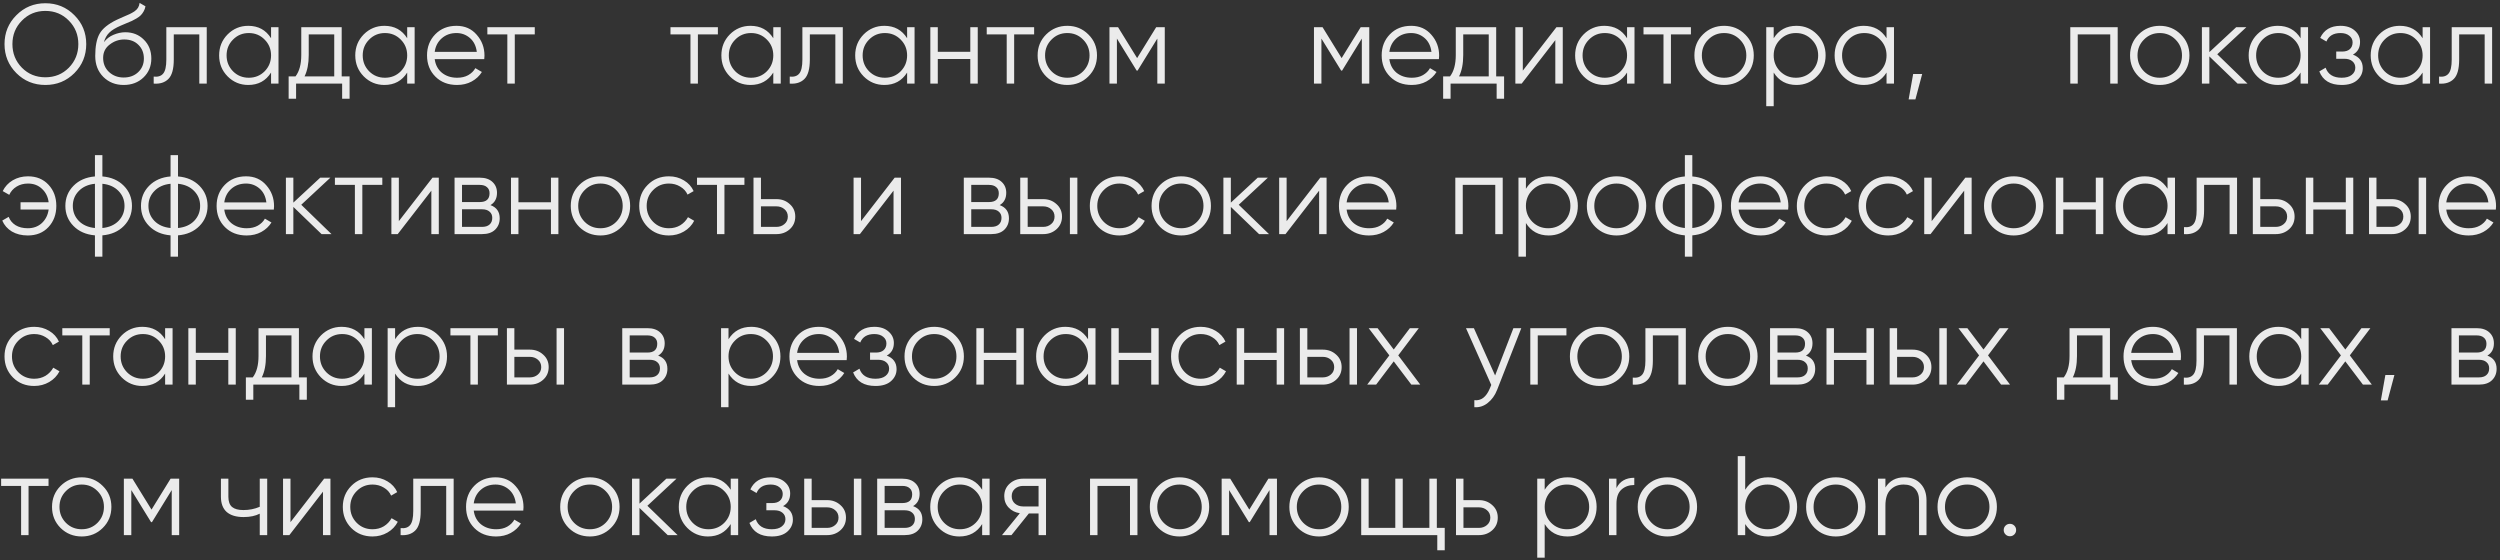 <?xml version="1.0" encoding="UTF-8"?> <svg xmlns="http://www.w3.org/2000/svg" width="598" height="134" viewBox="0 0 598 134" fill="none"><rect x="0" y="0" width="598" height="134" fill="#333333" stroke="none"/> <path opacity="0.9" d="M17.793 17.489C15.903 19.379 13.59 20.324 10.854 20.324C8.118 20.324 5.805 19.379 3.915 17.489C2.025 15.581 1.08 13.268 1.08 10.55C1.08 7.832 2.025 5.528 3.915 3.638C5.805 1.73 8.118 0.776 10.854 0.776C13.59 0.776 15.903 1.73 17.793 3.638C19.683 5.528 20.628 7.832 20.628 10.55C20.628 13.268 19.683 15.581 17.793 17.489ZM5.238 16.193C6.75 17.723 8.622 18.488 10.854 18.488C13.086 18.488 14.958 17.723 16.47 16.193C17.982 14.645 18.738 12.764 18.738 10.55C18.738 8.336 17.982 6.464 16.47 4.934C14.958 3.386 13.086 2.612 10.854 2.612C8.622 2.612 6.75 3.386 5.238 4.934C3.726 6.464 2.97 8.336 2.97 10.55C2.97 12.764 3.726 14.645 5.238 16.193ZM29.584 20.324C27.64 20.324 26.02 19.685 24.724 18.407C23.428 17.111 22.78 15.437 22.78 13.385C22.78 11.081 23.122 9.317 23.806 8.093C24.49 6.851 25.876 5.726 27.964 4.718C28.36 4.52 28.882 4.286 29.53 4.016C30.196 3.746 30.691 3.53 31.015 3.368C31.357 3.206 31.726 2.999 32.122 2.747C32.518 2.477 32.815 2.18 33.013 1.856C33.211 1.532 33.337 1.145 33.391 0.695L34.795 1.505C34.723 1.937 34.579 2.342 34.363 2.72C34.147 3.098 33.922 3.404 33.688 3.638C33.472 3.872 33.121 4.133 32.635 4.421C32.167 4.691 31.798 4.889 31.528 5.015C31.276 5.123 30.826 5.312 30.178 5.582C29.548 5.852 29.125 6.032 28.909 6.122C27.649 6.662 26.722 7.229 26.128 7.823C25.534 8.399 25.111 9.155 24.859 10.091C25.471 9.281 26.245 8.687 27.181 8.309C28.135 7.913 29.062 7.715 29.962 7.715C31.762 7.715 33.247 8.309 34.417 9.497C35.605 10.667 36.199 12.17 36.199 14.006C36.199 15.824 35.569 17.336 34.309 18.542C33.067 19.73 31.492 20.324 29.584 20.324ZM29.584 18.542C30.988 18.542 32.14 18.119 33.04 17.273C33.958 16.409 34.417 15.32 34.417 14.006C34.417 12.674 33.985 11.585 33.121 10.739C32.275 9.875 31.141 9.443 29.719 9.443C28.441 9.443 27.28 9.848 26.236 10.658C25.192 11.45 24.67 12.512 24.67 13.844C24.67 15.212 25.138 16.337 26.074 17.219C27.028 18.101 28.198 18.542 29.584 18.542ZM49.452 6.5V20H47.67V8.228H41.568V14.249C41.568 16.499 41.136 18.047 40.272 18.893C39.426 19.739 38.256 20.108 36.762 20V18.326C37.788 18.434 38.544 18.191 39.03 17.597C39.534 17.003 39.786 15.887 39.786 14.249V6.5H49.452ZM64.837 6.5H66.619V20H64.837V17.354C63.595 19.334 61.777 20.324 59.383 20.324C57.457 20.324 55.81 19.64 54.442 18.272C53.092 16.904 52.417 15.23 52.417 13.25C52.417 11.27 53.092 9.596 54.442 8.228C55.81 6.86 57.457 6.176 59.383 6.176C61.777 6.176 63.595 7.166 64.837 9.146V6.5ZM55.738 17.057C56.764 18.083 58.024 18.596 59.518 18.596C61.012 18.596 62.272 18.083 63.298 17.057C64.324 16.013 64.837 14.744 64.837 13.25C64.837 11.756 64.324 10.496 63.298 9.47C62.272 8.426 61.012 7.904 59.518 7.904C58.024 7.904 56.764 8.426 55.738 9.47C54.712 10.496 54.199 11.756 54.199 13.25C54.199 14.744 54.712 16.013 55.738 17.057ZM81.732 18.272H83.622V23.618H81.84V20H70.824V23.618H69.042V18.272H70.689C71.607 17.066 72.066 15.365 72.066 13.169V6.5H81.732V18.272ZM72.849 18.272H79.95V8.228H73.848V13.169C73.848 15.239 73.515 16.94 72.849 18.272ZM97.4 6.5H99.182V20H97.4V17.354C96.158 19.334 94.34 20.324 91.946 20.324C90.02 20.324 88.373 19.64 87.005 18.272C85.655 16.904 84.98 15.23 84.98 13.25C84.98 11.27 85.655 9.596 87.005 8.228C88.373 6.86 90.02 6.176 91.946 6.176C94.34 6.176 96.158 7.166 97.4 9.146V6.5ZM88.301 17.057C89.327 18.083 90.587 18.596 92.081 18.596C93.575 18.596 94.835 18.083 95.861 17.057C96.887 16.013 97.4 14.744 97.4 13.25C97.4 11.756 96.887 10.496 95.861 9.47C94.835 8.426 93.575 7.904 92.081 7.904C90.587 7.904 89.327 8.426 88.301 9.47C87.275 10.496 86.762 11.756 86.762 13.25C86.762 14.744 87.275 16.013 88.301 17.057ZM109.192 6.176C111.19 6.176 112.801 6.887 114.025 8.309C115.267 9.713 115.888 11.378 115.888 13.304C115.888 13.502 115.87 13.781 115.834 14.141H103.981C104.161 15.509 104.737 16.598 105.709 17.408C106.699 18.2 107.914 18.596 109.354 18.596C110.38 18.596 111.262 18.389 112 17.975C112.756 17.543 113.323 16.985 113.701 16.301L115.267 17.219C114.673 18.173 113.863 18.929 112.837 19.487C111.811 20.045 110.641 20.324 109.327 20.324C107.203 20.324 105.475 19.658 104.143 18.326C102.811 16.994 102.145 15.302 102.145 13.25C102.145 11.234 102.802 9.551 104.116 8.201C105.43 6.851 107.122 6.176 109.192 6.176ZM109.192 7.904C107.788 7.904 106.609 8.327 105.655 9.173C104.719 10.001 104.161 11.081 103.981 12.413H114.052C113.872 10.991 113.323 9.884 112.405 9.092C111.487 8.3 110.416 7.904 109.192 7.904ZM127.916 6.5V8.228H123.137V20H121.355V8.228H116.576V6.5H127.916ZM171.718 6.5V8.228H166.939V20H165.157V8.228H160.378V6.5H171.718ZM184.972 6.5H186.754V20H184.972V17.354C183.73 19.334 181.912 20.324 179.518 20.324C177.592 20.324 175.945 19.64 174.577 18.272C173.227 16.904 172.552 15.23 172.552 13.25C172.552 11.27 173.227 9.596 174.577 8.228C175.945 6.86 177.592 6.176 179.518 6.176C181.912 6.176 183.73 7.166 184.972 9.146V6.5ZM175.873 17.057C176.899 18.083 178.159 18.596 179.653 18.596C181.147 18.596 182.407 18.083 183.433 17.057C184.459 16.013 184.972 14.744 184.972 13.25C184.972 11.756 184.459 10.496 183.433 9.47C182.407 8.426 181.147 7.904 179.653 7.904C178.159 7.904 176.899 8.426 175.873 9.47C174.847 10.496 174.334 11.756 174.334 13.25C174.334 14.744 174.847 16.013 175.873 17.057ZM201.597 6.5V20H199.815V8.228H193.713V14.249C193.713 16.499 193.281 18.047 192.417 18.893C191.571 19.739 190.401 20.108 188.907 20V18.326C189.933 18.434 190.689 18.191 191.175 17.597C191.679 17.003 191.931 15.887 191.931 14.249V6.5H201.597ZM216.982 6.5H218.764V20H216.982V17.354C215.74 19.334 213.922 20.324 211.528 20.324C209.602 20.324 207.955 19.64 206.587 18.272C205.237 16.904 204.562 15.23 204.562 13.25C204.562 11.27 205.237 9.596 206.587 8.228C207.955 6.86 209.602 6.176 211.528 6.176C213.922 6.176 215.74 7.166 216.982 9.146V6.5ZM207.883 17.057C208.909 18.083 210.169 18.596 211.663 18.596C213.157 18.596 214.417 18.083 215.443 17.057C216.469 16.013 216.982 14.744 216.982 13.25C216.982 11.756 216.469 10.496 215.443 9.47C214.417 8.426 213.157 7.904 211.663 7.904C210.169 7.904 208.909 8.426 207.883 9.47C206.857 10.496 206.344 11.756 206.344 13.25C206.344 14.744 206.857 16.013 207.883 17.057ZM232.095 6.5H233.877V20H232.095V14.114H224.319V20H222.537V6.5H224.319V12.386H232.095V6.5ZM247.365 6.5V8.228H242.586V20H240.804V8.228H236.025V6.5H247.365ZM260.322 18.299C258.954 19.649 257.28 20.324 255.3 20.324C253.32 20.324 251.637 19.649 250.251 18.299C248.883 16.931 248.199 15.248 248.199 13.25C248.199 11.252 248.883 9.578 250.251 8.228C251.637 6.86 253.32 6.176 255.3 6.176C257.28 6.176 258.954 6.86 260.322 8.228C261.708 9.578 262.401 11.252 262.401 13.25C262.401 15.248 261.708 16.931 260.322 18.299ZM251.52 17.057C252.546 18.083 253.806 18.596 255.3 18.596C256.794 18.596 258.054 18.083 259.08 17.057C260.106 16.013 260.619 14.744 260.619 13.25C260.619 11.756 260.106 10.496 259.08 9.47C258.054 8.426 256.794 7.904 255.3 7.904C253.806 7.904 252.546 8.426 251.52 9.47C250.494 10.496 249.981 11.756 249.981 13.25C249.981 14.744 250.494 16.013 251.52 17.057ZM278.613 6.5V20H276.832V9.227L272.106 16.895H271.891L267.165 9.227V20H265.383V6.5H267.436L271.999 13.898L276.562 6.5H278.613ZM327.531 6.5V20H325.749V9.227L321.024 16.895H320.808L316.083 9.227V20H314.301V6.5H316.353L320.916 13.898L325.479 6.5H327.531ZM337.545 6.176C339.543 6.176 341.154 6.887 342.378 8.309C343.62 9.713 344.241 11.378 344.241 13.304C344.241 13.502 344.223 13.781 344.187 14.141H332.334C332.514 15.509 333.09 16.598 334.062 17.408C335.052 18.2 336.267 18.596 337.707 18.596C338.733 18.596 339.615 18.389 340.353 17.975C341.109 17.543 341.676 16.985 342.054 16.301L343.62 17.219C343.026 18.173 342.216 18.929 341.19 19.487C340.164 20.045 338.994 20.324 337.68 20.324C335.556 20.324 333.828 19.658 332.496 18.326C331.164 16.994 330.498 15.302 330.498 13.25C330.498 11.234 331.155 9.551 332.469 8.201C333.783 6.851 335.475 6.176 337.545 6.176ZM337.545 7.904C336.141 7.904 334.962 8.327 334.008 9.173C333.072 10.001 332.514 11.081 332.334 12.413H342.405C342.225 10.991 341.676 9.884 340.758 9.092C339.84 8.3 338.769 7.904 337.545 7.904ZM357.888 18.272H359.778V23.618H357.996V20H346.98V23.618H345.198V18.272H346.845C347.763 17.066 348.222 15.365 348.222 13.169V6.5H357.888V18.272ZM349.005 18.272H356.106V8.228H350.004V13.169C350.004 15.239 349.671 16.94 349.005 18.272ZM372.302 6.5H373.814V20H372.032V9.605L363.986 20H362.474V6.5H364.256V16.895L372.302 6.5ZM389.192 6.5H390.974V20H389.192V17.354C387.95 19.334 386.132 20.324 383.738 20.324C381.812 20.324 380.165 19.64 378.797 18.272C377.447 16.904 376.772 15.23 376.772 13.25C376.772 11.27 377.447 9.596 378.797 8.228C380.165 6.86 381.812 6.176 383.738 6.176C386.132 6.176 387.95 7.166 389.192 9.146V6.5ZM380.093 17.057C381.119 18.083 382.379 18.596 383.873 18.596C385.367 18.596 386.627 18.083 387.653 17.057C388.679 16.013 389.192 14.744 389.192 13.25C389.192 11.756 388.679 10.496 387.653 9.47C386.627 8.426 385.367 7.904 383.873 7.904C382.379 7.904 381.119 8.426 380.093 9.47C379.067 10.496 378.554 11.756 378.554 13.25C378.554 14.744 379.067 16.013 380.093 17.057ZM404.467 6.5V8.228H399.688V20H397.906V8.228H393.127V6.5H404.467ZM417.424 18.299C416.056 19.649 414.382 20.324 412.402 20.324C410.422 20.324 408.739 19.649 407.353 18.299C405.985 16.931 405.301 15.248 405.301 13.25C405.301 11.252 405.985 9.578 407.353 8.228C408.739 6.86 410.422 6.176 412.402 6.176C414.382 6.176 416.056 6.86 417.424 8.228C418.81 9.578 419.503 11.252 419.503 13.25C419.503 15.248 418.81 16.931 417.424 18.299ZM408.622 17.057C409.648 18.083 410.908 18.596 412.402 18.596C413.896 18.596 415.156 18.083 416.182 17.057C417.208 16.013 417.721 14.744 417.721 13.25C417.721 11.756 417.208 10.496 416.182 9.47C415.156 8.426 413.896 7.904 412.402 7.904C410.908 7.904 409.648 8.426 408.622 9.47C407.596 10.496 407.083 11.756 407.083 13.25C407.083 14.744 407.596 16.013 408.622 17.057ZM429.721 6.176C431.647 6.176 433.285 6.86 434.635 8.228C436.003 9.596 436.687 11.27 436.687 13.25C436.687 15.23 436.003 16.904 434.635 18.272C433.285 19.64 431.647 20.324 429.721 20.324C427.327 20.324 425.509 19.334 424.267 17.354V25.4H422.485V6.5H424.267V9.146C425.509 7.166 427.327 6.176 429.721 6.176ZM425.806 17.057C426.832 18.083 428.092 18.596 429.586 18.596C431.08 18.596 432.34 18.083 433.366 17.057C434.392 16.013 434.905 14.744 434.905 13.25C434.905 11.756 434.392 10.496 433.366 9.47C432.34 8.426 431.08 7.904 429.586 7.904C428.092 7.904 426.832 8.426 425.806 9.47C424.78 10.496 424.267 11.756 424.267 13.25C424.267 14.744 424.78 16.013 425.806 17.057ZM451.26 6.5H453.042V20H451.26V17.354C450.018 19.334 448.2 20.324 445.806 20.324C443.88 20.324 442.233 19.64 440.865 18.272C439.515 16.904 438.84 15.23 438.84 13.25C438.84 11.27 439.515 9.596 440.865 8.228C442.233 6.86 443.88 6.176 445.806 6.176C448.2 6.176 450.018 7.166 451.26 9.146V6.5ZM442.161 17.057C443.187 18.083 444.447 18.596 445.941 18.596C447.435 18.596 448.695 18.083 449.721 17.057C450.747 16.013 451.26 14.744 451.26 13.25C451.26 11.756 450.747 10.496 449.721 9.47C448.695 8.426 447.435 7.904 445.941 7.904C444.447 7.904 443.187 8.426 442.161 9.47C441.135 10.496 440.622 11.756 440.622 13.25C440.622 14.744 441.135 16.013 442.161 17.057ZM459.785 17.705L458.165 23.78H456.545L457.625 17.705H459.785ZM506.552 6.5V20H504.77V8.228H496.994V20H495.212V6.5H506.552ZM521.634 18.299C520.266 19.649 518.592 20.324 516.612 20.324C514.632 20.324 512.949 19.649 511.563 18.299C510.195 16.931 509.511 15.248 509.511 13.25C509.511 11.252 510.195 9.578 511.563 8.228C512.949 6.86 514.632 6.176 516.612 6.176C518.592 6.176 520.266 6.86 521.634 8.228C523.02 9.578 523.713 11.252 523.713 13.25C523.713 15.248 523.02 16.931 521.634 18.299ZM512.832 17.057C513.858 18.083 515.118 18.596 516.612 18.596C518.106 18.596 519.366 18.083 520.392 17.057C521.418 16.013 521.931 14.744 521.931 13.25C521.931 11.756 521.418 10.496 520.392 9.47C519.366 8.426 518.106 7.904 516.612 7.904C515.118 7.904 513.858 8.426 512.832 9.47C511.806 10.496 511.293 11.756 511.293 13.25C511.293 14.744 511.806 16.013 512.832 17.057ZM537.603 20H535.227L528.477 13.493V20H526.695V6.5H528.477V12.467L534.903 6.5H537.333L530.367 12.98L537.603 20ZM550.302 6.5H552.084V20H550.302V17.354C549.06 19.334 547.242 20.324 544.848 20.324C542.922 20.324 541.275 19.64 539.907 18.272C538.557 16.904 537.882 15.23 537.882 13.25C537.882 11.27 538.557 9.596 539.907 8.228C541.275 6.86 542.922 6.176 544.848 6.176C547.242 6.176 549.06 7.166 550.302 9.146V6.5ZM541.203 17.057C542.229 18.083 543.489 18.596 544.983 18.596C546.477 18.596 547.737 18.083 548.763 17.057C549.789 16.013 550.302 14.744 550.302 13.25C550.302 11.756 549.789 10.496 548.763 9.47C547.737 8.426 546.477 7.904 544.983 7.904C543.489 7.904 542.229 8.426 541.203 9.47C540.177 10.496 539.664 11.756 539.664 13.25C539.664 14.744 540.177 16.013 541.203 17.057ZM562.823 13.061C564.389 13.655 565.172 14.735 565.172 16.301C565.172 17.417 564.731 18.371 563.849 19.163C562.985 19.937 561.743 20.324 560.123 20.324C557.405 20.324 555.623 19.244 554.777 17.084L556.289 16.193C556.847 17.795 558.125 18.596 560.123 18.596C561.167 18.596 561.968 18.371 562.526 17.921C563.102 17.471 563.39 16.895 563.39 16.193C563.39 15.563 563.156 15.05 562.688 14.654C562.22 14.258 561.59 14.06 560.798 14.06H558.827V12.332H560.258C561.032 12.332 561.635 12.143 562.067 11.765C562.517 11.369 562.742 10.829 562.742 10.145C562.742 9.497 562.481 8.966 561.959 8.552C561.437 8.12 560.735 7.904 559.853 7.904C558.161 7.904 557.036 8.579 556.478 9.929L554.993 9.065C555.893 7.139 557.513 6.176 559.853 6.176C561.275 6.176 562.409 6.554 563.255 7.31C564.101 8.048 564.524 8.957 564.524 10.037C564.524 11.423 563.957 12.431 562.823 13.061ZM579.49 6.5H581.272V20H579.49V17.354C578.248 19.334 576.43 20.324 574.036 20.324C572.11 20.324 570.463 19.64 569.095 18.272C567.745 16.904 567.07 15.23 567.07 13.25C567.07 11.27 567.745 9.596 569.095 8.228C570.463 6.86 572.11 6.176 574.036 6.176C576.43 6.176 578.248 7.166 579.49 9.146V6.5ZM570.391 17.057C571.417 18.083 572.677 18.596 574.171 18.596C575.665 18.596 576.925 18.083 577.951 17.057C578.977 16.013 579.49 14.744 579.49 13.25C579.49 11.756 578.977 10.496 577.951 9.47C576.925 8.426 575.665 7.904 574.171 7.904C572.677 7.904 571.417 8.426 570.391 9.47C569.365 10.496 568.852 11.756 568.852 13.25C568.852 14.744 569.365 16.013 570.391 17.057ZM596.115 6.5V20H594.333V8.228H588.231V14.249C588.231 16.499 587.799 18.047 586.935 18.893C586.089 19.739 584.919 20.108 583.425 20V18.326C584.451 18.434 585.207 18.191 585.693 17.597C586.197 17.003 586.449 15.887 586.449 14.249V6.5H596.115ZM6.696 42.176C8.73 42.176 10.368 42.851 11.61 44.201C12.852 45.533 13.473 47.216 13.473 49.25C13.473 51.284 12.843 52.976 11.583 54.326C10.341 55.658 8.694 56.324 6.642 56.324C5.184 56.324 3.915 56.009 2.835 55.379C1.773 54.731 1.008 53.858 0.54 52.76L2.079 51.869C2.385 52.697 2.934 53.363 3.726 53.867C4.518 54.353 5.49 54.596 6.642 54.596C7.992 54.596 9.117 54.182 10.017 53.354C10.917 52.508 11.457 51.428 11.637 50.114H4.914V48.386H11.637C11.475 47.072 10.944 46.001 10.044 45.173C9.162 44.327 8.046 43.904 6.696 43.904C5.67 43.904 4.761 44.147 3.969 44.633C3.177 45.119 2.592 45.776 2.214 46.604L0.648 45.713C1.188 44.615 1.989 43.751 3.051 43.121C4.131 42.491 5.346 42.176 6.696 42.176ZM29.621 44.444C30.917 45.758 31.565 47.36 31.565 49.25C31.565 51.14 30.917 52.742 29.621 54.056C28.325 55.37 26.615 56.117 24.491 56.297V61.4H22.709V56.297C20.585 56.117 18.875 55.37 17.579 54.056C16.283 52.742 15.635 51.14 15.635 49.25C15.635 47.36 16.283 45.758 17.579 44.444C18.875 43.13 20.585 42.383 22.709 42.203V37.1H24.491V42.203C26.615 42.383 28.325 43.13 29.621 44.444ZM18.848 45.686C17.894 46.658 17.417 47.846 17.417 49.25C17.417 50.654 17.894 51.851 18.848 52.841C19.802 53.813 21.089 54.38 22.709 54.542V43.958C21.089 44.12 19.802 44.696 18.848 45.686ZM24.491 54.542C26.111 54.38 27.398 53.813 28.352 52.841C29.306 51.851 29.783 50.654 29.783 49.25C29.783 47.846 29.306 46.658 28.352 45.686C27.398 44.696 26.111 44.12 24.491 43.958V54.542ZM47.709 44.444C49.005 45.758 49.653 47.36 49.653 49.25C49.653 51.14 49.005 52.742 47.709 54.056C46.413 55.37 44.703 56.117 42.579 56.297V61.4H40.797V56.297C38.673 56.117 36.963 55.37 35.667 54.056C34.371 52.742 33.723 51.14 33.723 49.25C33.723 47.36 34.371 45.758 35.667 44.444C36.963 43.13 38.673 42.383 40.797 42.203V37.1H42.579V42.203C44.703 42.383 46.413 43.13 47.709 44.444ZM36.936 45.686C35.982 46.658 35.505 47.846 35.505 49.25C35.505 50.654 35.982 51.851 36.936 52.841C37.89 53.813 39.177 54.38 40.797 54.542V43.958C39.177 44.12 37.89 44.696 36.936 45.686ZM42.579 54.542C44.199 54.38 45.486 53.813 46.44 52.841C47.394 51.851 47.871 50.654 47.871 49.25C47.871 47.846 47.394 46.658 46.44 45.686C45.486 44.696 44.199 44.12 42.579 43.958V54.542ZM58.858 42.176C60.855 42.176 62.467 42.887 63.691 44.309C64.933 45.713 65.553 47.378 65.553 49.304C65.553 49.502 65.535 49.781 65.499 50.141H53.647C53.827 51.509 54.403 52.598 55.374 53.408C56.364 54.2 57.58 54.596 59.02 54.596C60.045 54.596 60.928 54.389 61.666 53.975C62.422 53.543 62.989 52.985 63.367 52.301L64.933 53.219C64.338 54.173 63.529 54.929 62.502 55.487C61.477 56.045 60.306 56.324 58.992 56.324C56.868 56.324 55.141 55.658 53.809 54.326C52.477 52.994 51.81 51.302 51.81 49.25C51.81 47.234 52.468 45.551 53.782 44.201C55.096 42.851 56.788 42.176 58.858 42.176ZM58.858 43.904C57.453 43.904 56.275 44.327 55.321 45.173C54.385 46.001 53.827 47.081 53.647 48.413H63.718C63.538 46.991 62.989 45.884 62.071 45.092C61.153 44.3 60.081 43.904 58.858 43.904ZM79.296 56H76.92L70.17 49.493V56H68.388V42.5H70.17V48.467L76.596 42.5H79.026L72.06 48.98L79.296 56ZM91.45 42.5V44.228H86.671V56H84.889V44.228H80.11V42.5H91.45ZM103.449 42.5H104.961V56H103.179V45.605L95.133 56H93.621V42.5H95.403V52.895L103.449 42.5ZM117.316 49.061C118.792 49.601 119.53 50.654 119.53 52.22C119.53 53.318 119.161 54.227 118.423 54.947C117.703 55.649 116.659 56 115.291 56H108.73V42.5H114.751C116.065 42.5 117.082 42.842 117.802 43.526C118.522 44.192 118.882 45.056 118.882 46.118C118.882 47.468 118.36 48.449 117.316 49.061ZM114.751 44.228H110.512V48.332H114.751C116.317 48.332 117.1 47.63 117.1 46.226C117.1 45.596 116.893 45.11 116.479 44.768C116.083 44.408 115.507 44.228 114.751 44.228ZM115.291 54.272C116.083 54.272 116.686 54.083 117.1 53.705C117.532 53.327 117.748 52.796 117.748 52.112C117.748 51.482 117.532 50.987 117.1 50.627C116.686 50.249 116.083 50.06 115.291 50.06H110.512V54.272H115.291ZM131.788 42.5H133.57V56H131.788V50.114H124.012V56H122.23V42.5H124.012V48.386H131.788V42.5ZM148.651 54.299C147.283 55.649 145.609 56.324 143.629 56.324C141.649 56.324 139.966 55.649 138.58 54.299C137.212 52.931 136.528 51.248 136.528 49.25C136.528 47.252 137.212 45.578 138.58 44.228C139.966 42.86 141.649 42.176 143.629 42.176C145.609 42.176 147.283 42.86 148.651 44.228C150.037 45.578 150.73 47.252 150.73 49.25C150.73 51.248 150.037 52.931 148.651 54.299ZM139.849 53.057C140.875 54.083 142.135 54.596 143.629 54.596C145.123 54.596 146.383 54.083 147.409 53.057C148.435 52.013 148.948 50.744 148.948 49.25C148.948 47.756 148.435 46.496 147.409 45.47C146.383 44.426 145.123 43.904 143.629 43.904C142.135 43.904 140.875 44.426 139.849 45.47C138.823 46.496 138.31 47.756 138.31 49.25C138.31 50.744 138.823 52.013 139.849 53.057ZM160.003 56.324C157.969 56.324 156.277 55.649 154.927 54.299C153.577 52.931 152.902 51.248 152.902 49.25C152.902 47.252 153.577 45.578 154.927 44.228C156.277 42.86 157.969 42.176 160.003 42.176C161.335 42.176 162.532 42.5 163.594 43.148C164.656 43.778 165.43 44.633 165.916 45.713L164.458 46.55C164.098 45.74 163.513 45.101 162.703 44.633C161.911 44.147 161.011 43.904 160.003 43.904C158.509 43.904 157.249 44.426 156.223 45.47C155.197 46.496 154.684 47.756 154.684 49.25C154.684 50.744 155.197 52.013 156.223 53.057C157.249 54.083 158.509 54.596 160.003 54.596C161.011 54.596 161.911 54.362 162.703 53.894C163.495 53.408 164.116 52.76 164.566 51.95L166.051 52.814C165.493 53.894 164.674 54.749 163.594 55.379C162.514 56.009 161.317 56.324 160.003 56.324ZM178.066 42.5V44.228H173.287V56H171.505V44.228H166.726V42.5H178.066ZM185.719 47.63C186.979 47.63 188.041 48.026 188.905 48.818C189.787 49.592 190.228 50.591 190.228 51.815C190.228 53.039 189.787 54.047 188.905 54.839C188.041 55.613 186.979 56 185.719 56H180.238V42.5H182.02V47.63H185.719ZM185.719 54.272C186.475 54.272 187.114 54.047 187.636 53.597C188.176 53.147 188.446 52.553 188.446 51.815C188.446 51.077 188.176 50.483 187.636 50.033C187.114 49.583 186.475 49.358 185.719 49.358H182.02V54.272H185.719ZM214.004 42.5H215.516V56H213.734V45.605L205.688 56H204.176V42.5H205.958V52.895L214.004 42.5ZM239.127 49.061C240.603 49.601 241.341 50.654 241.341 52.22C241.341 53.318 240.972 54.227 240.234 54.947C239.514 55.649 238.47 56 237.102 56H230.541V42.5H236.562C237.876 42.5 238.893 42.842 239.613 43.526C240.333 44.192 240.693 45.056 240.693 46.118C240.693 47.468 240.171 48.449 239.127 49.061ZM236.562 44.228H232.323V48.332H236.562C238.128 48.332 238.911 47.63 238.911 46.226C238.911 45.596 238.704 45.11 238.29 44.768C237.894 44.408 237.318 44.228 236.562 44.228ZM237.102 54.272C237.894 54.272 238.497 54.083 238.911 53.705C239.343 53.327 239.559 52.796 239.559 52.112C239.559 51.482 239.343 50.987 238.911 50.627C238.497 50.249 237.894 50.06 237.102 50.06H232.323V54.272H237.102ZM249.522 47.63C250.782 47.63 251.844 48.026 252.708 48.818C253.59 49.592 254.031 50.591 254.031 51.815C254.031 53.039 253.59 54.047 252.708 54.839C251.844 55.613 250.782 56 249.522 56H244.041V42.5H245.823V47.63H249.522ZM255.921 42.5H257.703V56H255.921V42.5ZM249.522 54.272C250.278 54.272 250.917 54.047 251.439 53.597C251.979 53.147 252.249 52.553 252.249 51.815C252.249 51.077 251.979 50.483 251.439 50.033C250.917 49.583 250.278 49.358 249.522 49.358H245.823V54.272H249.522ZM267.787 56.324C265.753 56.324 264.061 55.649 262.711 54.299C261.361 52.931 260.686 51.248 260.686 49.25C260.686 47.252 261.361 45.578 262.711 44.228C264.061 42.86 265.753 42.176 267.787 42.176C269.119 42.176 270.316 42.5 271.378 43.148C272.44 43.778 273.214 44.633 273.7 45.713L272.242 46.55C271.882 45.74 271.297 45.101 270.487 44.633C269.695 44.147 268.795 43.904 267.787 43.904C266.293 43.904 265.033 44.426 264.007 45.47C262.981 46.496 262.468 47.756 262.468 49.25C262.468 50.744 262.981 52.013 264.007 53.057C265.033 54.083 266.293 54.596 267.787 54.596C268.795 54.596 269.695 54.362 270.487 53.894C271.279 53.408 271.9 52.76 272.35 51.95L273.835 52.814C273.277 53.894 272.458 54.749 271.378 55.379C270.298 56.009 269.101 56.324 267.787 56.324ZM287.575 54.299C286.207 55.649 284.533 56.324 282.553 56.324C280.573 56.324 278.89 55.649 277.504 54.299C276.136 52.931 275.452 51.248 275.452 49.25C275.452 47.252 276.136 45.578 277.504 44.228C278.89 42.86 280.573 42.176 282.553 42.176C284.533 42.176 286.207 42.86 287.575 44.228C288.961 45.578 289.654 47.252 289.654 49.25C289.654 51.248 288.961 52.931 287.575 54.299ZM278.773 53.057C279.799 54.083 281.059 54.596 282.553 54.596C284.047 54.596 285.307 54.083 286.333 53.057C287.359 52.013 287.872 50.744 287.872 49.25C287.872 47.756 287.359 46.496 286.333 45.47C285.307 44.426 284.047 43.904 282.553 43.904C281.059 43.904 279.799 44.426 278.773 45.47C277.747 46.496 277.234 47.756 277.234 49.25C277.234 50.744 277.747 52.013 278.773 53.057ZM303.544 56H301.168L294.418 49.493V56H292.636V42.5H294.418V48.467L300.844 42.5H303.274L296.308 48.98L303.544 56ZM315.806 42.5H317.318V56H315.536V45.605L307.49 56H305.978V42.5H307.76V52.895L315.806 42.5ZM327.323 42.176C329.321 42.176 330.932 42.887 332.156 44.309C333.398 45.713 334.019 47.378 334.019 49.304C334.019 49.502 334.001 49.781 333.965 50.141H322.112C322.292 51.509 322.868 52.598 323.84 53.408C324.83 54.2 326.045 54.596 327.485 54.596C328.511 54.596 329.393 54.389 330.131 53.975C330.887 53.543 331.454 52.985 331.832 52.301L333.398 53.219C332.804 54.173 331.994 54.929 330.968 55.487C329.942 56.045 328.772 56.324 327.458 56.324C325.334 56.324 323.606 55.658 322.274 54.326C320.942 52.994 320.276 51.302 320.276 49.25C320.276 47.234 320.933 45.551 322.247 44.201C323.561 42.851 325.253 42.176 327.323 42.176ZM327.323 43.904C325.919 43.904 324.74 44.327 323.786 45.173C322.85 46.001 322.292 47.081 322.112 48.413H332.183C332.003 46.991 331.454 45.884 330.536 45.092C329.618 44.3 328.547 43.904 327.323 43.904ZM359.45 42.5V56H357.668V44.228H349.892V56H348.11V42.5H359.45ZM370.454 42.176C372.38 42.176 374.018 42.86 375.368 44.228C376.736 45.596 377.42 47.27 377.42 49.25C377.42 51.23 376.736 52.904 375.368 54.272C374.018 55.64 372.38 56.324 370.454 56.324C368.06 56.324 366.242 55.334 365 53.354V61.4H363.218V42.5H365V45.146C366.242 43.166 368.06 42.176 370.454 42.176ZM366.539 53.057C367.565 54.083 368.825 54.596 370.319 54.596C371.813 54.596 373.073 54.083 374.099 53.057C375.125 52.013 375.638 50.744 375.638 49.25C375.638 47.756 375.125 46.496 374.099 45.47C373.073 44.426 371.813 43.904 370.319 43.904C368.825 43.904 367.565 44.426 366.539 45.47C365.513 46.496 365 47.756 365 49.25C365 50.744 365.513 52.013 366.539 53.057ZM391.696 54.299C390.328 55.649 388.654 56.324 386.674 56.324C384.694 56.324 383.011 55.649 381.625 54.299C380.257 52.931 379.573 51.248 379.573 49.25C379.573 47.252 380.257 45.578 381.625 44.228C383.011 42.86 384.694 42.176 386.674 42.176C388.654 42.176 390.328 42.86 391.696 44.228C393.082 45.578 393.775 47.252 393.775 49.25C393.775 51.248 393.082 52.931 391.696 54.299ZM382.894 53.057C383.92 54.083 385.18 54.596 386.674 54.596C388.168 54.596 389.428 54.083 390.454 53.057C391.48 52.013 391.993 50.744 391.993 49.25C391.993 47.756 391.48 46.496 390.454 45.47C389.428 44.426 388.168 43.904 386.674 43.904C385.18 43.904 383.92 44.426 382.894 45.47C381.868 46.496 381.355 47.756 381.355 49.25C381.355 50.744 381.868 52.013 382.894 53.057ZM409.933 44.444C411.229 45.758 411.877 47.36 411.877 49.25C411.877 51.14 411.229 52.742 409.933 54.056C408.637 55.37 406.927 56.117 404.803 56.297V61.4H403.021V56.297C400.897 56.117 399.187 55.37 397.891 54.056C396.595 52.742 395.947 51.14 395.947 49.25C395.947 47.36 396.595 45.758 397.891 44.444C399.187 43.13 400.897 42.383 403.021 42.203V37.1H404.803V42.203C406.927 42.383 408.637 43.13 409.933 44.444ZM399.16 45.686C398.206 46.658 397.729 47.846 397.729 49.25C397.729 50.654 398.206 51.851 399.16 52.841C400.114 53.813 401.401 54.38 403.021 54.542V43.958C401.401 44.12 400.114 44.696 399.16 45.686ZM404.803 54.542C406.423 54.38 407.71 53.813 408.664 52.841C409.618 51.851 410.095 50.654 410.095 49.25C410.095 47.846 409.618 46.658 408.664 45.686C407.71 44.696 406.423 44.12 404.803 43.958V54.542ZM421.082 42.176C423.08 42.176 424.691 42.887 425.915 44.309C427.157 45.713 427.778 47.378 427.778 49.304C427.778 49.502 427.76 49.781 427.724 50.141H415.871C416.051 51.509 416.627 52.598 417.599 53.408C418.589 54.2 419.804 54.596 421.244 54.596C422.27 54.596 423.152 54.389 423.89 53.975C424.646 53.543 425.213 52.985 425.591 52.301L427.157 53.219C426.563 54.173 425.753 54.929 424.727 55.487C423.701 56.045 422.531 56.324 421.217 56.324C419.093 56.324 417.365 55.658 416.033 54.326C414.701 52.994 414.035 51.302 414.035 49.25C414.035 47.234 414.692 45.551 416.006 44.201C417.32 42.851 419.012 42.176 421.082 42.176ZM421.082 43.904C419.678 43.904 418.499 44.327 417.545 45.173C416.609 46.001 416.051 47.081 415.871 48.413H425.942C425.762 46.991 425.213 45.884 424.295 45.092C423.377 44.3 422.306 43.904 421.082 43.904ZM436.904 56.324C434.87 56.324 433.178 55.649 431.828 54.299C430.478 52.931 429.803 51.248 429.803 49.25C429.803 47.252 430.478 45.578 431.828 44.228C433.178 42.86 434.87 42.176 436.904 42.176C438.236 42.176 439.433 42.5 440.495 43.148C441.557 43.778 442.331 44.633 442.817 45.713L441.359 46.55C440.999 45.74 440.414 45.101 439.604 44.633C438.812 44.147 437.912 43.904 436.904 43.904C435.41 43.904 434.15 44.426 433.124 45.47C432.098 46.496 431.585 47.756 431.585 49.25C431.585 50.744 432.098 52.013 433.124 53.057C434.15 54.083 435.41 54.596 436.904 54.596C437.912 54.596 438.812 54.362 439.604 53.894C440.396 53.408 441.017 52.76 441.467 51.95L442.952 52.814C442.394 53.894 441.575 54.749 440.495 55.379C439.415 56.009 438.218 56.324 436.904 56.324ZM451.669 56.324C449.635 56.324 447.943 55.649 446.593 54.299C445.243 52.931 444.568 51.248 444.568 49.25C444.568 47.252 445.243 45.578 446.593 44.228C447.943 42.86 449.635 42.176 451.669 42.176C453.001 42.176 454.198 42.5 455.26 43.148C456.322 43.778 457.096 44.633 457.582 45.713L456.124 46.55C455.764 45.74 455.179 45.101 454.369 44.633C453.577 44.147 452.677 43.904 451.669 43.904C450.175 43.904 448.915 44.426 447.889 45.47C446.863 46.496 446.35 47.756 446.35 49.25C446.35 50.744 446.863 52.013 447.889 53.057C448.915 54.083 450.175 54.596 451.669 54.596C452.677 54.596 453.577 54.362 454.369 53.894C455.161 53.408 455.782 52.76 456.232 51.95L457.717 52.814C457.159 53.894 456.34 54.749 455.26 55.379C454.18 56.009 452.983 56.324 451.669 56.324ZM470.104 42.5H471.616V56H469.834V45.605L461.788 56H460.276V42.5H462.058V52.895L470.104 42.5ZM486.697 54.299C485.329 55.649 483.655 56.324 481.675 56.324C479.695 56.324 478.012 55.649 476.626 54.299C475.258 52.931 474.574 51.248 474.574 49.25C474.574 47.252 475.258 45.578 476.626 44.228C478.012 42.86 479.695 42.176 481.675 42.176C483.655 42.176 485.329 42.86 486.697 44.228C488.083 45.578 488.776 47.252 488.776 49.25C488.776 51.248 488.083 52.931 486.697 54.299ZM477.895 53.057C478.921 54.083 480.181 54.596 481.675 54.596C483.169 54.596 484.429 54.083 485.455 53.057C486.481 52.013 486.994 50.744 486.994 49.25C486.994 47.756 486.481 46.496 485.455 45.47C484.429 44.426 483.169 43.904 481.675 43.904C480.181 43.904 478.921 44.426 477.895 45.47C476.869 46.496 476.356 47.756 476.356 49.25C476.356 50.744 476.869 52.013 477.895 53.057ZM501.316 42.5H503.098V56H501.316V50.114H493.54V56H491.758V42.5H493.54V48.386H501.316V42.5ZM518.477 42.5H520.259V56H518.477V53.354C517.235 55.334 515.417 56.324 513.023 56.324C511.097 56.324 509.45 55.64 508.082 54.272C506.732 52.904 506.057 51.23 506.057 49.25C506.057 47.27 506.732 45.596 508.082 44.228C509.45 42.86 511.097 42.176 513.023 42.176C515.417 42.176 517.235 43.166 518.477 45.146V42.5ZM509.378 53.057C510.404 54.083 511.664 54.596 513.158 54.596C514.652 54.596 515.912 54.083 516.938 53.057C517.964 52.013 518.477 50.744 518.477 49.25C518.477 47.756 517.964 46.496 516.938 45.47C515.912 44.426 514.652 43.904 513.158 43.904C511.664 43.904 510.404 44.426 509.378 45.47C508.352 46.496 507.839 47.756 507.839 49.25C507.839 50.744 508.352 52.013 509.378 53.057ZM535.102 42.5V56H533.32V44.228H527.218V50.249C527.218 52.499 526.786 54.047 525.922 54.893C525.076 55.739 523.906 56.108 522.412 56V54.326C523.438 54.434 524.194 54.191 524.68 53.597C525.184 53.003 525.436 51.887 525.436 50.249V42.5H535.102ZM544.357 47.63C545.617 47.63 546.679 48.026 547.543 48.818C548.425 49.592 548.866 50.591 548.866 51.815C548.866 53.039 548.425 54.047 547.543 54.839C546.679 55.613 545.617 56 544.357 56H538.876V42.5H540.658V47.63H544.357ZM544.357 54.272C545.113 54.272 545.752 54.047 546.274 53.597C546.814 53.147 547.084 52.553 547.084 51.815C547.084 51.077 546.814 50.483 546.274 50.033C545.752 49.583 545.113 49.358 544.357 49.358H540.658V54.272H544.357ZM561.117 42.5H562.899V56H561.117V50.114H553.341V56H551.559V42.5H553.341V48.386H561.117V42.5ZM572.148 47.63C573.408 47.63 574.47 48.026 575.334 48.818C576.216 49.592 576.657 50.591 576.657 51.815C576.657 53.039 576.216 54.047 575.334 54.839C574.47 55.613 573.408 56 572.148 56H566.667V42.5H568.449V47.63H572.148ZM578.547 42.5H580.329V56H578.547V42.5ZM572.148 54.272C572.904 54.272 573.543 54.047 574.065 53.597C574.605 53.147 574.875 52.553 574.875 51.815C574.875 51.077 574.605 50.483 574.065 50.033C573.543 49.583 572.904 49.358 572.148 49.358H568.449V54.272H572.148ZM590.359 42.176C592.357 42.176 593.968 42.887 595.192 44.309C596.434 45.713 597.055 47.378 597.055 49.304C597.055 49.502 597.037 49.781 597.001 50.141H585.148C585.328 51.509 585.904 52.598 586.876 53.408C587.866 54.2 589.081 54.596 590.521 54.596C591.547 54.596 592.429 54.389 593.167 53.975C593.923 53.543 594.49 52.985 594.868 52.301L596.434 53.219C595.84 54.173 595.03 54.929 594.004 55.487C592.978 56.045 591.808 56.324 590.494 56.324C588.37 56.324 586.642 55.658 585.31 54.326C583.978 52.994 583.312 51.302 583.312 49.25C583.312 47.234 583.969 45.551 585.283 44.201C586.597 42.851 588.289 42.176 590.359 42.176ZM590.359 43.904C588.955 43.904 587.776 44.327 586.822 45.173C585.886 46.001 585.328 47.081 585.148 48.413H595.219C595.039 46.991 594.49 45.884 593.572 45.092C592.654 44.3 591.583 43.904 590.359 43.904ZM8.181 92.324C6.147 92.324 4.455 91.649 3.105 90.299C1.755 88.931 1.08 87.248 1.08 85.25C1.08 83.252 1.755 81.578 3.105 80.228C4.455 78.86 6.147 78.176 8.181 78.176C9.513 78.176 10.71 78.5 11.772 79.148C12.834 79.778 13.608 80.633 14.094 81.713L12.636 82.55C12.276 81.74 11.691 81.101 10.881 80.633C10.089 80.147 9.189 79.904 8.181 79.904C6.687 79.904 5.427 80.426 4.401 81.47C3.375 82.496 2.862 83.756 2.862 85.25C2.862 86.744 3.375 88.013 4.401 89.057C5.427 90.083 6.687 90.596 8.181 90.596C9.189 90.596 10.089 90.362 10.881 89.894C11.673 89.408 12.294 88.76 12.744 87.95L14.229 88.814C13.671 89.894 12.852 90.749 11.772 91.379C10.692 92.009 9.495 92.324 8.181 92.324ZM26.244 78.5V80.228H21.465V92H19.683V80.228H14.904V78.5H26.244ZM39.498 78.5H41.28V92H39.498V89.354C38.256 91.334 36.438 92.324 34.044 92.324C32.118 92.324 30.471 91.64 29.103 90.272C27.753 88.904 27.078 87.23 27.078 85.25C27.078 83.27 27.753 81.596 29.103 80.228C30.471 78.86 32.118 78.176 34.044 78.176C36.438 78.176 38.256 79.166 39.498 81.146V78.5ZM30.399 89.057C31.425 90.083 32.685 90.596 34.179 90.596C35.673 90.596 36.933 90.083 37.959 89.057C38.985 88.013 39.498 86.744 39.498 85.25C39.498 83.756 38.985 82.496 37.959 81.47C36.933 80.426 35.673 79.904 34.179 79.904C32.685 79.904 31.425 80.426 30.399 81.47C29.373 82.496 28.86 83.756 28.86 85.25C28.86 86.744 29.373 88.013 30.399 89.057ZM54.611 78.5H56.393V92H54.611V86.114H46.835V92H45.053V78.5H46.835V84.386H54.611V78.5ZM71.501 90.272H73.391V95.618H71.609V92H60.593V95.618H58.812V90.272H60.459C61.377 89.066 61.836 87.365 61.836 85.169V78.5H71.501V90.272ZM62.618 90.272H69.719V80.228H63.617V85.169C63.617 87.239 63.285 88.94 62.618 90.272ZM87.17 78.5H88.952V92H87.17V89.354C85.928 91.334 84.11 92.324 81.716 92.324C79.79 92.324 78.143 91.64 76.775 90.272C75.425 88.904 74.75 87.23 74.75 85.25C74.75 83.27 75.425 81.596 76.775 80.228C78.143 78.86 79.79 78.176 81.716 78.176C84.11 78.176 85.928 79.166 87.17 81.146V78.5ZM78.071 89.057C79.097 90.083 80.357 90.596 81.851 90.596C83.345 90.596 84.605 90.083 85.631 89.057C86.657 88.013 87.17 86.744 87.17 85.25C87.17 83.756 86.657 82.496 85.631 81.47C84.605 80.426 83.345 79.904 81.851 79.904C80.357 79.904 79.097 80.426 78.071 81.47C77.045 82.496 76.532 83.756 76.532 85.25C76.532 86.744 77.045 88.013 78.071 89.057ZM99.961 78.176C101.887 78.176 103.525 78.86 104.875 80.228C106.243 81.596 106.927 83.27 106.927 85.25C106.927 87.23 106.243 88.904 104.875 90.272C103.525 91.64 101.887 92.324 99.961 92.324C97.567 92.324 95.749 91.334 94.507 89.354V97.4H92.725V78.5H94.507V81.146C95.749 79.166 97.567 78.176 99.961 78.176ZM96.046 89.057C97.072 90.083 98.332 90.596 99.826 90.596C101.32 90.596 102.58 90.083 103.606 89.057C104.632 88.013 105.145 86.744 105.145 85.25C105.145 83.756 104.632 82.496 103.606 81.47C102.58 80.426 101.32 79.904 99.826 79.904C98.332 79.904 97.072 80.426 96.046 81.47C95.02 82.496 94.507 83.756 94.507 85.25C94.507 86.744 95.02 88.013 96.046 89.057ZM119.083 78.5V80.228H114.304V92H112.522V80.228H107.743V78.5H119.083ZM126.735 83.63C127.995 83.63 129.057 84.026 129.921 84.818C130.803 85.592 131.244 86.591 131.244 87.815C131.244 89.039 130.803 90.047 129.921 90.839C129.057 91.613 127.995 92 126.735 92H121.254V78.5H123.036V83.63H126.735ZM133.134 78.5H134.916V92H133.134V78.5ZM126.735 90.272C127.491 90.272 128.13 90.047 128.652 89.597C129.192 89.147 129.462 88.553 129.462 87.815C129.462 87.077 129.192 86.483 128.652 86.033C128.13 85.583 127.491 85.358 126.735 85.358H123.036V90.272H126.735ZM157.429 85.061C158.905 85.601 159.643 86.654 159.643 88.22C159.643 89.318 159.274 90.227 158.536 90.947C157.816 91.649 156.772 92 155.404 92H148.843V78.5H154.864C156.178 78.5 157.195 78.842 157.915 79.526C158.635 80.192 158.995 81.056 158.995 82.118C158.995 83.468 158.473 84.449 157.429 85.061ZM154.864 80.228H150.625V84.332H154.864C156.43 84.332 157.213 83.63 157.213 82.226C157.213 81.596 157.006 81.11 156.592 80.768C156.196 80.408 155.62 80.228 154.864 80.228ZM155.404 90.272C156.196 90.272 156.799 90.083 157.213 89.705C157.645 89.327 157.861 88.796 157.861 88.112C157.861 87.482 157.645 86.987 157.213 86.627C156.799 86.249 156.196 86.06 155.404 86.06H150.625V90.272H155.404ZM179.713 78.176C181.639 78.176 183.277 78.86 184.627 80.228C185.995 81.596 186.679 83.27 186.679 85.25C186.679 87.23 185.995 88.904 184.627 90.272C183.277 91.64 181.639 92.324 179.713 92.324C177.319 92.324 175.501 91.334 174.259 89.354V97.4H172.477V78.5H174.259V81.146C175.501 79.166 177.319 78.176 179.713 78.176ZM175.798 89.057C176.824 90.083 178.084 90.596 179.578 90.596C181.072 90.596 182.332 90.083 183.358 89.057C184.384 88.013 184.897 86.744 184.897 85.25C184.897 83.756 184.384 82.496 183.358 81.47C182.332 80.426 181.072 79.904 179.578 79.904C178.084 79.904 176.824 80.426 175.798 81.47C174.772 82.496 174.259 83.756 174.259 85.25C174.259 86.744 174.772 88.013 175.798 89.057ZM195.879 78.176C197.877 78.176 199.488 78.887 200.712 80.309C201.954 81.713 202.575 83.378 202.575 85.304C202.575 85.502 202.557 85.781 202.521 86.141H190.668C190.848 87.509 191.424 88.598 192.396 89.408C193.386 90.2 194.601 90.596 196.041 90.596C197.067 90.596 197.949 90.389 198.687 89.975C199.443 89.543 200.01 88.985 200.388 88.301L201.954 89.219C201.36 90.173 200.55 90.929 199.524 91.487C198.498 92.045 197.328 92.324 196.014 92.324C193.89 92.324 192.162 91.658 190.83 90.326C189.498 88.994 188.832 87.302 188.832 85.25C188.832 83.234 189.489 81.551 190.803 80.201C192.117 78.851 193.809 78.176 195.879 78.176ZM195.879 79.904C194.475 79.904 193.296 80.327 192.342 81.173C191.406 82.001 190.848 83.081 190.668 84.413H200.739C200.559 82.991 200.01 81.884 199.092 81.092C198.174 80.3 197.103 79.904 195.879 79.904ZM212.112 85.061C213.678 85.655 214.461 86.735 214.461 88.301C214.461 89.417 214.02 90.371 213.138 91.163C212.274 91.937 211.032 92.324 209.412 92.324C206.694 92.324 204.912 91.244 204.066 89.084L205.578 88.193C206.136 89.795 207.414 90.596 209.412 90.596C210.456 90.596 211.257 90.371 211.815 89.921C212.391 89.471 212.679 88.895 212.679 88.193C212.679 87.563 212.445 87.05 211.977 86.654C211.509 86.258 210.879 86.06 210.087 86.06H208.116V84.332H209.547C210.321 84.332 210.924 84.143 211.356 83.765C211.806 83.369 212.031 82.829 212.031 82.145C212.031 81.497 211.77 80.966 211.248 80.552C210.726 80.12 210.024 79.904 209.142 79.904C207.45 79.904 206.325 80.579 205.767 81.929L204.282 81.065C205.182 79.139 206.802 78.176 209.142 78.176C210.564 78.176 211.698 78.554 212.544 79.31C213.39 80.048 213.813 80.957 213.813 82.037C213.813 83.423 213.246 84.431 212.112 85.061ZM228.483 90.299C227.115 91.649 225.441 92.324 223.461 92.324C221.481 92.324 219.798 91.649 218.412 90.299C217.044 88.931 216.36 87.248 216.36 85.25C216.36 83.252 217.044 81.578 218.412 80.228C219.798 78.86 221.481 78.176 223.461 78.176C225.441 78.176 227.115 78.86 228.483 80.228C229.869 81.578 230.562 83.252 230.562 85.25C230.562 87.248 229.869 88.931 228.483 90.299ZM219.681 89.057C220.707 90.083 221.967 90.596 223.461 90.596C224.955 90.596 226.215 90.083 227.241 89.057C228.267 88.013 228.78 86.744 228.78 85.25C228.78 83.756 228.267 82.496 227.241 81.47C226.215 80.426 224.955 79.904 223.461 79.904C221.967 79.904 220.707 80.426 219.681 81.47C218.655 82.496 218.142 83.756 218.142 85.25C218.142 86.744 218.655 88.013 219.681 89.057ZM243.102 78.5H244.884V92H243.102V86.114H235.326V92H233.544V78.5H235.326V84.386H243.102V78.5ZM260.262 78.5H262.044V92H260.262V89.354C259.02 91.334 257.202 92.324 254.808 92.324C252.882 92.324 251.235 91.64 249.867 90.272C248.517 88.904 247.842 87.23 247.842 85.25C247.842 83.27 248.517 81.596 249.867 80.228C251.235 78.86 252.882 78.176 254.808 78.176C257.202 78.176 259.02 79.166 260.262 81.146V78.5ZM251.163 89.057C252.189 90.083 253.449 90.596 254.943 90.596C256.437 90.596 257.697 90.083 258.723 89.057C259.749 88.013 260.262 86.744 260.262 85.25C260.262 83.756 259.749 82.496 258.723 81.47C257.697 80.426 256.437 79.904 254.943 79.904C253.449 79.904 252.189 80.426 251.163 81.47C250.137 82.496 249.624 83.756 249.624 85.25C249.624 86.744 250.137 88.013 251.163 89.057ZM275.375 78.5H277.157V92H275.375V86.114H267.599V92H265.817V78.5H267.599V84.386H275.375V78.5ZM287.217 92.324C285.183 92.324 283.491 91.649 282.141 90.299C280.791 88.931 280.116 87.248 280.116 85.25C280.116 83.252 280.791 81.578 282.141 80.228C283.491 78.86 285.183 78.176 287.217 78.176C288.549 78.176 289.746 78.5 290.808 79.148C291.87 79.778 292.644 80.633 293.13 81.713L291.672 82.55C291.312 81.74 290.727 81.101 289.917 80.633C289.125 80.147 288.225 79.904 287.217 79.904C285.723 79.904 284.463 80.426 283.437 81.47C282.411 82.496 281.898 83.756 281.898 85.25C281.898 86.744 282.411 88.013 283.437 89.057C284.463 90.083 285.723 90.596 287.217 90.596C288.225 90.596 289.125 90.362 289.917 89.894C290.709 89.408 291.33 88.76 291.78 87.95L293.265 88.814C292.707 89.894 291.888 90.749 290.808 91.379C289.728 92.009 288.531 92.324 287.217 92.324ZM305.381 78.5H307.163V92H305.381V86.114H297.605V92H295.823V78.5H297.605V84.386H305.381V78.5ZM316.412 83.63C317.672 83.63 318.734 84.026 319.598 84.818C320.48 85.592 320.921 86.591 320.921 87.815C320.921 89.039 320.48 90.047 319.598 90.839C318.734 91.613 317.672 92 316.412 92H310.931V78.5H312.713V83.63H316.412ZM322.811 78.5H324.593V92H322.811V78.5ZM316.412 90.272C317.168 90.272 317.807 90.047 318.329 89.597C318.869 89.147 319.139 88.553 319.139 87.815C319.139 87.077 318.869 86.483 318.329 86.033C317.807 85.583 317.168 85.358 316.412 85.358H312.713V90.272H316.412ZM339.726 92H337.593L333.381 86.438L329.169 92H327.036L332.328 85.007L327.387 78.5H329.52L333.381 83.603L337.242 78.5H339.375L334.461 85.007L339.726 92ZM362.004 78.5H363.894L358.116 93.242C357.594 94.574 356.847 95.618 355.875 96.374C354.921 97.148 353.85 97.49 352.662 97.4V95.726C354.282 95.906 355.515 94.97 356.361 92.918L356.712 92.081L350.664 78.5H352.554L357.63 89.813L362.004 78.5ZM374.688 78.5V80.228H367.83V92H366.048V78.5H374.688ZM387.644 90.299C386.276 91.649 384.602 92.324 382.622 92.324C380.642 92.324 378.959 91.649 377.573 90.299C376.205 88.931 375.521 87.248 375.521 85.25C375.521 83.252 376.205 81.578 377.573 80.228C378.959 78.86 380.642 78.176 382.622 78.176C384.602 78.176 386.276 78.86 387.644 80.228C389.03 81.578 389.723 83.252 389.723 85.25C389.723 87.248 389.03 88.931 387.644 90.299ZM378.842 89.057C379.868 90.083 381.128 90.596 382.622 90.596C384.116 90.596 385.376 90.083 386.402 89.057C387.428 88.013 387.941 86.744 387.941 85.25C387.941 83.756 387.428 82.496 386.402 81.47C385.376 80.426 384.116 79.904 382.622 79.904C381.128 79.904 379.868 80.426 378.842 81.47C377.816 82.496 377.303 83.756 377.303 85.25C377.303 86.744 377.816 88.013 378.842 89.057ZM403.248 78.5V92H401.466V80.228H395.364V86.249C395.364 88.499 394.932 90.047 394.068 90.893C393.222 91.739 392.052 92.108 390.558 92V90.326C391.584 90.434 392.34 90.191 392.826 89.597C393.33 89.003 393.582 87.887 393.582 86.249V78.5H403.248ZM418.335 90.299C416.967 91.649 415.293 92.324 413.313 92.324C411.333 92.324 409.65 91.649 408.264 90.299C406.896 88.931 406.212 87.248 406.212 85.25C406.212 83.252 406.896 81.578 408.264 80.228C409.65 78.86 411.333 78.176 413.313 78.176C415.293 78.176 416.967 78.86 418.335 80.228C419.721 81.578 420.414 83.252 420.414 85.25C420.414 87.248 419.721 88.931 418.335 90.299ZM409.533 89.057C410.559 90.083 411.819 90.596 413.313 90.596C414.807 90.596 416.067 90.083 417.093 89.057C418.119 88.013 418.632 86.744 418.632 85.25C418.632 83.756 418.119 82.496 417.093 81.47C416.067 80.426 414.807 79.904 413.313 79.904C411.819 79.904 410.559 80.426 409.533 81.47C408.507 82.496 407.994 83.756 407.994 85.25C407.994 86.744 408.507 88.013 409.533 89.057ZM431.982 85.061C433.458 85.601 434.196 86.654 434.196 88.22C434.196 89.318 433.827 90.227 433.089 90.947C432.369 91.649 431.325 92 429.957 92H423.396V78.5H429.417C430.731 78.5 431.748 78.842 432.468 79.526C433.188 80.192 433.548 81.056 433.548 82.118C433.548 83.468 433.026 84.449 431.982 85.061ZM429.417 80.228H425.178V84.332H429.417C430.983 84.332 431.766 83.63 431.766 82.226C431.766 81.596 431.559 81.11 431.145 80.768C430.749 80.408 430.173 80.228 429.417 80.228ZM429.957 90.272C430.749 90.272 431.352 90.083 431.766 89.705C432.198 89.327 432.414 88.796 432.414 88.112C432.414 87.482 432.198 86.987 431.766 86.627C431.352 86.249 430.749 86.06 429.957 86.06H425.178V90.272H429.957ZM446.454 78.5H448.236V92H446.454V86.114H438.678V92H436.896V78.5H438.678V84.386H446.454V78.5ZM457.486 83.63C458.746 83.63 459.808 84.026 460.672 84.818C461.554 85.592 461.995 86.591 461.995 87.815C461.995 89.039 461.554 90.047 460.672 90.839C459.808 91.613 458.746 92 457.486 92H452.005V78.5H453.787V83.63H457.486ZM463.885 78.5H465.667V92H463.885V78.5ZM457.486 90.272C458.242 90.272 458.881 90.047 459.403 89.597C459.943 89.147 460.213 88.553 460.213 87.815C460.213 87.077 459.943 86.483 459.403 86.033C458.881 85.583 458.242 85.358 457.486 85.358H453.787V90.272H457.486ZM480.8 92H478.667L474.455 86.438L470.243 92H468.11L473.402 85.007L468.461 78.5H470.594L474.455 83.603L478.316 78.5H480.449L475.535 85.007L480.8 92ZM504.698 90.272H506.588V95.618H504.806V92H493.79V95.618H492.008V90.272H493.655C494.573 89.066 495.032 87.365 495.032 85.169V78.5H504.698V90.272ZM495.815 90.272H502.916V80.228H496.814V85.169C496.814 87.239 496.481 88.94 495.815 90.272ZM514.993 78.176C516.991 78.176 518.602 78.887 519.826 80.309C521.068 81.713 521.689 83.378 521.689 85.304C521.689 85.502 521.671 85.781 521.635 86.141H509.782C509.962 87.509 510.538 88.598 511.51 89.408C512.5 90.2 513.715 90.596 515.155 90.596C516.181 90.596 517.063 90.389 517.801 89.975C518.557 89.543 519.124 88.985 519.502 88.301L521.068 89.219C520.474 90.173 519.664 90.929 518.638 91.487C517.612 92.045 516.442 92.324 515.128 92.324C513.004 92.324 511.276 91.658 509.944 90.326C508.612 88.994 507.946 87.302 507.946 85.25C507.946 83.234 508.603 81.551 509.917 80.201C511.231 78.851 512.923 78.176 514.993 78.176ZM514.993 79.904C513.589 79.904 512.41 80.327 511.456 81.173C510.52 82.001 509.962 83.081 509.782 84.413H519.853C519.673 82.991 519.124 81.884 518.206 81.092C517.288 80.3 516.217 79.904 514.993 79.904ZM535.066 78.5V92H533.284V80.228H527.182V86.249C527.182 88.499 526.75 90.047 525.886 90.893C525.04 91.739 523.87 92.108 522.376 92V90.326C523.402 90.434 524.158 90.191 524.644 89.597C525.148 89.003 525.4 87.887 525.4 86.249V78.5H535.066ZM550.451 78.5H552.233V92H550.451V89.354C549.209 91.334 547.391 92.324 544.997 92.324C543.071 92.324 541.424 91.64 540.056 90.272C538.706 88.904 538.031 87.23 538.031 85.25C538.031 83.27 538.706 81.596 540.056 80.228C541.424 78.86 543.071 78.176 544.997 78.176C547.391 78.176 549.209 79.166 550.451 81.146V78.5ZM541.352 89.057C542.378 90.083 543.638 90.596 545.132 90.596C546.626 90.596 547.886 90.083 548.912 89.057C549.938 88.013 550.451 86.744 550.451 85.25C550.451 83.756 549.938 82.496 548.912 81.47C547.886 80.426 546.626 79.904 545.132 79.904C543.638 79.904 542.378 80.426 541.352 81.47C540.326 82.496 539.813 83.756 539.813 85.25C539.813 86.744 540.326 88.013 541.352 89.057ZM567.346 92H565.213L561.001 86.438L556.789 92H554.656L559.948 85.007L555.007 78.5H557.14L561.001 83.603L564.862 78.5H566.995L562.081 85.007L567.346 92ZM572.74 89.705L571.12 95.78H569.5L570.58 89.705H572.74ZM594.976 85.061C596.452 85.601 597.19 86.654 597.19 88.22C597.19 89.318 596.821 90.227 596.083 90.947C595.363 91.649 594.319 92 592.951 92H586.39V78.5H592.411C593.725 78.5 594.742 78.842 595.462 79.526C596.182 80.192 596.542 81.056 596.542 82.118C596.542 83.468 596.02 84.449 594.976 85.061ZM592.411 80.228H588.172V84.332H592.411C593.977 84.332 594.76 83.63 594.76 82.226C594.76 81.596 594.553 81.11 594.139 80.768C593.743 80.408 593.167 80.228 592.411 80.228ZM592.951 90.272C593.743 90.272 594.346 90.083 594.76 89.705C595.192 89.327 595.408 88.796 595.408 88.112C595.408 87.482 595.192 86.987 594.76 86.627C594.346 86.249 593.743 86.06 592.951 86.06H588.172V90.272H592.951ZM11.61 114.5V116.228H6.831V128H5.049V116.228H0.27V114.5H11.61ZM24.567 126.299C23.199 127.649 21.525 128.324 19.545 128.324C17.565 128.324 15.882 127.649 14.496 126.299C13.128 124.931 12.444 123.248 12.444 121.25C12.444 119.252 13.128 117.578 14.496 116.228C15.882 114.86 17.565 114.176 19.545 114.176C21.525 114.176 23.199 114.86 24.567 116.228C25.953 117.578 26.646 119.252 26.646 121.25C26.646 123.248 25.953 124.931 24.567 126.299ZM15.765 125.057C16.791 126.083 18.051 126.596 19.545 126.596C21.039 126.596 22.299 126.083 23.325 125.057C24.351 124.013 24.864 122.744 24.864 121.25C24.864 119.756 24.351 118.496 23.325 117.47C22.299 116.426 21.039 115.904 19.545 115.904C18.051 115.904 16.791 116.426 15.765 117.47C14.739 118.496 14.226 119.756 14.226 121.25C14.226 122.744 14.739 124.013 15.765 125.057ZM42.858 114.5V128H41.076V117.227L36.351 124.895H36.135L31.41 117.227V128H29.628V114.5H31.68L36.243 121.898L40.806 114.5H42.858ZM62.133 114.5H63.915V128H62.133V122.87C61.089 123.41 59.802 123.68 58.272 123.68C56.508 123.68 55.158 123.275 54.222 122.465C53.304 121.637 52.845 120.422 52.845 118.82V114.5H54.627V118.82C54.627 119.954 54.924 120.773 55.518 121.277C56.112 121.763 57.012 122.006 58.218 122.006C59.622 122.006 60.927 121.745 62.133 121.223V114.5ZM77.531 114.5H79.043V128H77.26V117.605L69.215 128H67.703V114.5H69.484V124.895L77.531 114.5ZM89.102 128.324C87.068 128.324 85.376 127.649 84.026 126.299C82.676 124.931 82.001 123.248 82.001 121.25C82.001 119.252 82.676 117.578 84.026 116.228C85.376 114.86 87.068 114.176 89.102 114.176C90.434 114.176 91.631 114.5 92.693 115.148C93.755 115.778 94.529 116.633 95.015 117.713L93.557 118.55C93.197 117.74 92.612 117.101 91.802 116.633C91.01 116.147 90.11 115.904 89.102 115.904C87.608 115.904 86.348 116.426 85.322 117.47C84.296 118.496 83.783 119.756 83.783 121.25C83.783 122.744 84.296 124.013 85.322 125.057C86.348 126.083 87.608 126.596 89.102 126.596C90.11 126.596 91.01 126.362 91.802 125.894C92.594 125.408 93.215 124.76 93.665 123.95L95.15 124.814C94.592 125.894 93.773 126.749 92.693 127.379C91.613 128.009 90.416 128.324 89.102 128.324ZM108.515 114.5V128H106.733V116.228H100.631V122.249C100.631 124.499 100.199 126.047 99.335 126.893C98.489 127.739 97.319 128.108 95.825 128V126.326C96.851 126.434 97.607 126.191 98.093 125.597C98.597 125.003 98.849 123.887 98.849 122.249V114.5H108.515ZM118.526 114.176C120.524 114.176 122.135 114.887 123.359 116.309C124.601 117.713 125.222 119.378 125.222 121.304C125.222 121.502 125.204 121.781 125.168 122.141H113.315C113.495 123.509 114.071 124.598 115.043 125.408C116.033 126.2 117.248 126.596 118.688 126.596C119.714 126.596 120.596 126.389 121.334 125.975C122.09 125.543 122.657 124.985 123.035 124.301L124.601 125.219C124.007 126.173 123.197 126.929 122.171 127.487C121.145 128.045 119.975 128.324 118.661 128.324C116.537 128.324 114.809 127.658 113.477 126.326C112.145 124.994 111.479 123.302 111.479 121.25C111.479 119.234 112.136 117.551 113.45 116.201C114.764 114.851 116.456 114.176 118.526 114.176ZM118.526 115.904C117.122 115.904 115.943 116.327 114.989 117.173C114.053 118.001 113.495 119.081 113.315 120.413H123.386C123.206 118.991 122.657 117.884 121.739 117.092C120.821 116.3 119.75 115.904 118.526 115.904ZM146.12 126.299C144.752 127.649 143.078 128.324 141.098 128.324C139.118 128.324 137.435 127.649 136.049 126.299C134.681 124.931 133.997 123.248 133.997 121.25C133.997 119.252 134.681 117.578 136.049 116.228C137.435 114.86 139.118 114.176 141.098 114.176C143.078 114.176 144.752 114.86 146.12 116.228C147.506 117.578 148.199 119.252 148.199 121.25C148.199 123.248 147.506 124.931 146.12 126.299ZM137.318 125.057C138.344 126.083 139.604 126.596 141.098 126.596C142.592 126.596 143.852 126.083 144.878 125.057C145.904 124.013 146.417 122.744 146.417 121.25C146.417 119.756 145.904 118.496 144.878 117.47C143.852 116.426 142.592 115.904 141.098 115.904C139.604 115.904 138.344 116.426 137.318 117.47C136.292 118.496 135.779 119.756 135.779 121.25C135.779 122.744 136.292 124.013 137.318 125.057ZM162.089 128H159.713L152.963 121.493V128H151.181V114.5H152.963V120.467L159.389 114.5H161.819L154.853 120.98L162.089 128ZM174.788 114.5H176.57V128H174.788V125.354C173.546 127.334 171.728 128.324 169.334 128.324C167.408 128.324 165.761 127.64 164.393 126.272C163.043 124.904 162.368 123.23 162.368 121.25C162.368 119.27 163.043 117.596 164.393 116.228C165.761 114.86 167.408 114.176 169.334 114.176C171.728 114.176 173.546 115.166 174.788 117.146V114.5ZM165.689 125.057C166.715 126.083 167.975 126.596 169.469 126.596C170.963 126.596 172.223 126.083 173.249 125.057C174.275 124.013 174.788 122.744 174.788 121.25C174.788 119.756 174.275 118.496 173.249 117.47C172.223 116.426 170.963 115.904 169.469 115.904C167.975 115.904 166.715 116.426 165.689 117.47C164.663 118.496 164.15 119.756 164.15 121.25C164.15 122.744 164.663 124.013 165.689 125.057ZM187.309 121.061C188.875 121.655 189.658 122.735 189.658 124.301C189.658 125.417 189.217 126.371 188.335 127.163C187.471 127.937 186.229 128.324 184.609 128.324C181.891 128.324 180.109 127.244 179.263 125.084L180.775 124.193C181.333 125.795 182.611 126.596 184.609 126.596C185.653 126.596 186.454 126.371 187.012 125.921C187.588 125.471 187.876 124.895 187.876 124.193C187.876 123.563 187.642 123.05 187.174 122.654C186.706 122.258 186.076 122.06 185.284 122.06H183.313V120.332H184.744C185.518 120.332 186.121 120.143 186.553 119.765C187.003 119.369 187.228 118.829 187.228 118.145C187.228 117.497 186.967 116.966 186.445 116.552C185.923 116.12 185.221 115.904 184.339 115.904C182.647 115.904 181.522 116.579 180.964 117.929L179.479 117.065C180.379 115.139 181.999 114.176 184.339 114.176C185.761 114.176 186.895 114.554 187.741 115.31C188.587 116.048 189.01 116.957 189.01 118.037C189.01 119.423 188.443 120.431 187.309 121.061ZM197.848 119.63C199.108 119.63 200.17 120.026 201.034 120.818C201.916 121.592 202.357 122.591 202.357 123.815C202.357 125.039 201.916 126.047 201.034 126.839C200.17 127.613 199.108 128 197.848 128H192.367V114.5H194.149V119.63H197.848ZM204.247 114.5H206.029V128H204.247V114.5ZM197.848 126.272C198.604 126.272 199.243 126.047 199.765 125.597C200.305 125.147 200.575 124.553 200.575 123.815C200.575 123.077 200.305 122.483 199.765 122.033C199.243 121.583 198.604 121.358 197.848 121.358H194.149V126.272H197.848ZM218.408 121.061C219.884 121.601 220.622 122.654 220.622 124.22C220.622 125.318 220.253 126.227 219.515 126.947C218.795 127.649 217.751 128 216.383 128H209.822V114.5H215.843C217.157 114.5 218.174 114.842 218.894 115.526C219.614 116.192 219.974 117.056 219.974 118.118C219.974 119.468 219.452 120.449 218.408 121.061ZM215.843 116.228H211.604V120.332H215.843C217.409 120.332 218.192 119.63 218.192 118.226C218.192 117.596 217.985 117.11 217.571 116.768C217.175 116.408 216.599 116.228 215.843 116.228ZM216.383 126.272C217.175 126.272 217.778 126.083 218.192 125.705C218.624 125.327 218.84 124.796 218.84 124.112C218.84 123.482 218.624 122.987 218.192 122.627C217.778 122.249 217.175 122.06 216.383 122.06H211.604V126.272H216.383ZM234.932 114.5H236.714V128H234.932V125.354C233.69 127.334 231.872 128.324 229.478 128.324C227.552 128.324 225.905 127.64 224.537 126.272C223.187 124.904 222.512 123.23 222.512 121.25C222.512 119.27 223.187 117.596 224.537 116.228C225.905 114.86 227.552 114.176 229.478 114.176C231.872 114.176 233.69 115.166 234.932 117.146V114.5ZM225.833 125.057C226.859 126.083 228.119 126.596 229.613 126.596C231.107 126.596 232.367 126.083 233.393 125.057C234.419 124.013 234.932 122.744 234.932 121.25C234.932 119.756 234.419 118.496 233.393 117.47C232.367 116.426 231.107 115.904 229.613 115.904C228.119 115.904 226.859 116.426 225.833 117.47C224.807 118.496 224.294 119.756 224.294 121.25C224.294 122.744 224.807 124.013 225.833 125.057ZM250.207 114.5V128H248.425V122.816H246.103L241.945 128H239.677L243.943 122.762C242.863 122.6 241.972 122.15 241.27 121.412C240.568 120.674 240.217 119.765 240.217 118.685C240.217 117.461 240.649 116.462 241.513 115.688C242.395 114.896 243.466 114.5 244.726 114.5H250.207ZM244.726 121.142H248.425V116.228H244.726C243.97 116.228 243.322 116.453 242.782 116.903C242.26 117.353 241.999 117.947 241.999 118.685C241.999 119.423 242.26 120.017 242.782 120.467C243.322 120.917 243.97 121.142 244.726 121.142ZM272.077 114.5V128H270.295V116.228H262.519V128H260.737V114.5H272.077ZM287.158 126.299C285.79 127.649 284.116 128.324 282.136 128.324C280.156 128.324 278.473 127.649 277.087 126.299C275.719 124.931 275.035 123.248 275.035 121.25C275.035 119.252 275.719 117.578 277.087 116.228C278.473 114.86 280.156 114.176 282.136 114.176C284.116 114.176 285.79 114.86 287.158 116.228C288.544 117.578 289.237 119.252 289.237 121.25C289.237 123.248 288.544 124.931 287.158 126.299ZM278.356 125.057C279.382 126.083 280.642 126.596 282.136 126.596C283.63 126.596 284.89 126.083 285.916 125.057C286.942 124.013 287.455 122.744 287.455 121.25C287.455 119.756 286.942 118.496 285.916 117.47C284.89 116.426 283.63 115.904 282.136 115.904C280.642 115.904 279.382 116.426 278.356 117.47C277.33 118.496 276.817 119.756 276.817 121.25C276.817 122.744 277.33 124.013 278.356 125.057ZM305.449 114.5V128H303.667V117.227L298.942 124.895H298.726L294.001 117.227V128H292.219V114.5H294.271L298.834 121.898L303.397 114.5H305.449ZM320.539 126.299C319.171 127.649 317.497 128.324 315.517 128.324C313.537 128.324 311.854 127.649 310.468 126.299C309.1 124.931 308.416 123.248 308.416 121.25C308.416 119.252 309.1 117.578 310.468 116.228C311.854 114.86 313.537 114.176 315.517 114.176C317.497 114.176 319.171 114.86 320.539 116.228C321.925 117.578 322.618 119.252 322.618 121.25C322.618 123.248 321.925 124.931 320.539 126.299ZM311.737 125.057C312.763 126.083 314.023 126.596 315.517 126.596C317.011 126.596 318.271 126.083 319.297 125.057C320.323 124.013 320.836 122.744 320.836 121.25C320.836 119.756 320.323 118.496 319.297 117.47C318.271 116.426 317.011 115.904 315.517 115.904C314.023 115.904 312.763 116.426 311.737 117.47C310.711 118.496 310.198 119.756 310.198 121.25C310.198 122.744 310.711 124.013 311.737 125.057ZM343.69 126.272H345.58V131.618H343.798V128H325.6V114.5H327.382V126.272H333.754V114.5H335.536V126.272H341.908V114.5H343.69V126.272ZM353.757 119.63C355.017 119.63 356.079 120.026 356.943 120.818C357.825 121.592 358.266 122.591 358.266 123.815C358.266 125.039 357.825 126.047 356.943 126.839C356.079 127.613 355.017 128 353.757 128H348.276V114.5H350.058V119.63H353.757ZM353.757 126.272C354.513 126.272 355.152 126.047 355.674 125.597C356.214 125.147 356.484 124.553 356.484 123.815C356.484 123.077 356.214 122.483 355.674 122.033C355.152 121.583 354.513 121.358 353.757 121.358H350.058V126.272H353.757ZM374.944 114.176C376.87 114.176 378.508 114.86 379.858 116.228C381.226 117.596 381.91 119.27 381.91 121.25C381.91 123.23 381.226 124.904 379.858 126.272C378.508 127.64 376.87 128.324 374.944 128.324C372.55 128.324 370.732 127.334 369.49 125.354V133.4H367.708V114.5H369.49V117.146C370.732 115.166 372.55 114.176 374.944 114.176ZM371.029 125.057C372.055 126.083 373.315 126.596 374.809 126.596C376.303 126.596 377.563 126.083 378.589 125.057C379.615 124.013 380.128 122.744 380.128 121.25C380.128 119.756 379.615 118.496 378.589 117.47C377.563 116.426 376.303 115.904 374.809 115.904C373.315 115.904 372.055 116.426 371.029 117.47C370.003 118.496 369.49 119.756 369.49 121.25C369.49 122.744 370.003 124.013 371.029 125.057ZM386.655 116.741C387.483 115.103 388.905 114.284 390.921 114.284V116.012C389.697 116.012 388.68 116.372 387.87 117.092C387.06 117.812 386.655 118.946 386.655 120.494V128H384.873V114.5H386.655V116.741ZM403.859 126.299C402.491 127.649 400.817 128.324 398.837 128.324C396.857 128.324 395.174 127.649 393.788 126.299C392.42 124.931 391.736 123.248 391.736 121.25C391.736 119.252 392.42 117.578 393.788 116.228C395.174 114.86 396.857 114.176 398.837 114.176C400.817 114.176 402.491 114.86 403.859 116.228C405.245 117.578 405.938 119.252 405.938 121.25C405.938 123.248 405.245 124.931 403.859 126.299ZM395.057 125.057C396.083 126.083 397.343 126.596 398.837 126.596C400.331 126.596 401.591 126.083 402.617 125.057C403.643 124.013 404.156 122.744 404.156 121.25C404.156 119.756 403.643 118.496 402.617 117.47C401.591 116.426 400.331 115.904 398.837 115.904C397.343 115.904 396.083 116.426 395.057 117.47C394.031 118.496 393.518 119.756 393.518 121.25C393.518 122.744 394.031 124.013 395.057 125.057ZM422.906 114.176C424.832 114.176 426.47 114.86 427.82 116.228C429.188 117.596 429.872 119.27 429.872 121.25C429.872 123.23 429.188 124.904 427.82 126.272C426.47 127.64 424.832 128.324 422.906 128.324C420.512 128.324 418.694 127.334 417.452 125.354V128H415.67V109.1H417.452V117.146C418.694 115.166 420.512 114.176 422.906 114.176ZM418.991 125.057C420.017 126.083 421.277 126.596 422.771 126.596C424.265 126.596 425.525 126.083 426.551 125.057C427.577 124.013 428.09 122.744 428.09 121.25C428.09 119.756 427.577 118.496 426.551 117.47C425.525 116.426 424.265 115.904 422.771 115.904C421.277 115.904 420.017 116.426 418.991 117.47C417.965 118.496 417.452 119.756 417.452 121.25C417.452 122.744 417.965 124.013 418.991 125.057ZM444.148 126.299C442.78 127.649 441.106 128.324 439.126 128.324C437.146 128.324 435.463 127.649 434.077 126.299C432.709 124.931 432.025 123.248 432.025 121.25C432.025 119.252 432.709 117.578 434.077 116.228C435.463 114.86 437.146 114.176 439.126 114.176C441.106 114.176 442.78 114.86 444.148 116.228C445.534 117.578 446.227 119.252 446.227 121.25C446.227 123.248 445.534 124.931 444.148 126.299ZM435.346 125.057C436.372 126.083 437.632 126.596 439.126 126.596C440.62 126.596 441.88 126.083 442.906 125.057C443.932 124.013 444.445 122.744 444.445 121.25C444.445 119.756 443.932 118.496 442.906 117.47C441.88 116.426 440.62 115.904 439.126 115.904C437.632 115.904 436.372 116.426 435.346 117.47C434.32 118.496 433.807 119.756 433.807 121.25C433.807 122.744 434.32 124.013 435.346 125.057ZM455.527 114.176C457.165 114.176 458.452 114.68 459.388 115.688C460.342 116.678 460.819 118.019 460.819 119.711V128H459.037V119.711C459.037 118.505 458.713 117.569 458.065 116.903C457.435 116.237 456.535 115.904 455.365 115.904C454.069 115.904 453.016 116.318 452.206 117.146C451.396 117.956 450.991 119.216 450.991 120.926V128H449.209V114.5H450.991V116.606C451.999 114.986 453.511 114.176 455.527 114.176ZM475.578 126.299C474.21 127.649 472.536 128.324 470.556 128.324C468.576 128.324 466.893 127.649 465.507 126.299C464.139 124.931 463.455 123.248 463.455 121.25C463.455 119.252 464.139 117.578 465.507 116.228C466.893 114.86 468.576 114.176 470.556 114.176C472.536 114.176 474.21 114.86 475.578 116.228C476.964 117.578 477.657 119.252 477.657 121.25C477.657 123.248 476.964 124.931 475.578 126.299ZM466.776 125.057C467.802 126.083 469.062 126.596 470.556 126.596C472.05 126.596 473.31 126.083 474.336 125.057C475.362 124.013 475.875 122.744 475.875 121.25C475.875 119.756 475.362 118.496 474.336 117.47C473.31 116.426 472.05 115.904 470.556 115.904C469.062 115.904 467.802 116.426 466.776 117.47C465.75 118.496 465.237 119.756 465.237 121.25C465.237 122.744 465.75 124.013 466.776 125.057ZM481.826 127.838C481.538 128.126 481.187 128.27 480.773 128.27C480.359 128.27 480.008 128.126 479.72 127.838C479.432 127.55 479.288 127.199 479.288 126.785C479.288 126.371 479.432 126.02 479.72 125.732C480.008 125.444 480.359 125.3 480.773 125.3C481.187 125.3 481.538 125.444 481.826 125.732C482.114 126.02 482.258 126.371 482.258 126.785C482.258 127.199 482.114 127.55 481.826 127.838Z" fill="white"></path> </svg> 